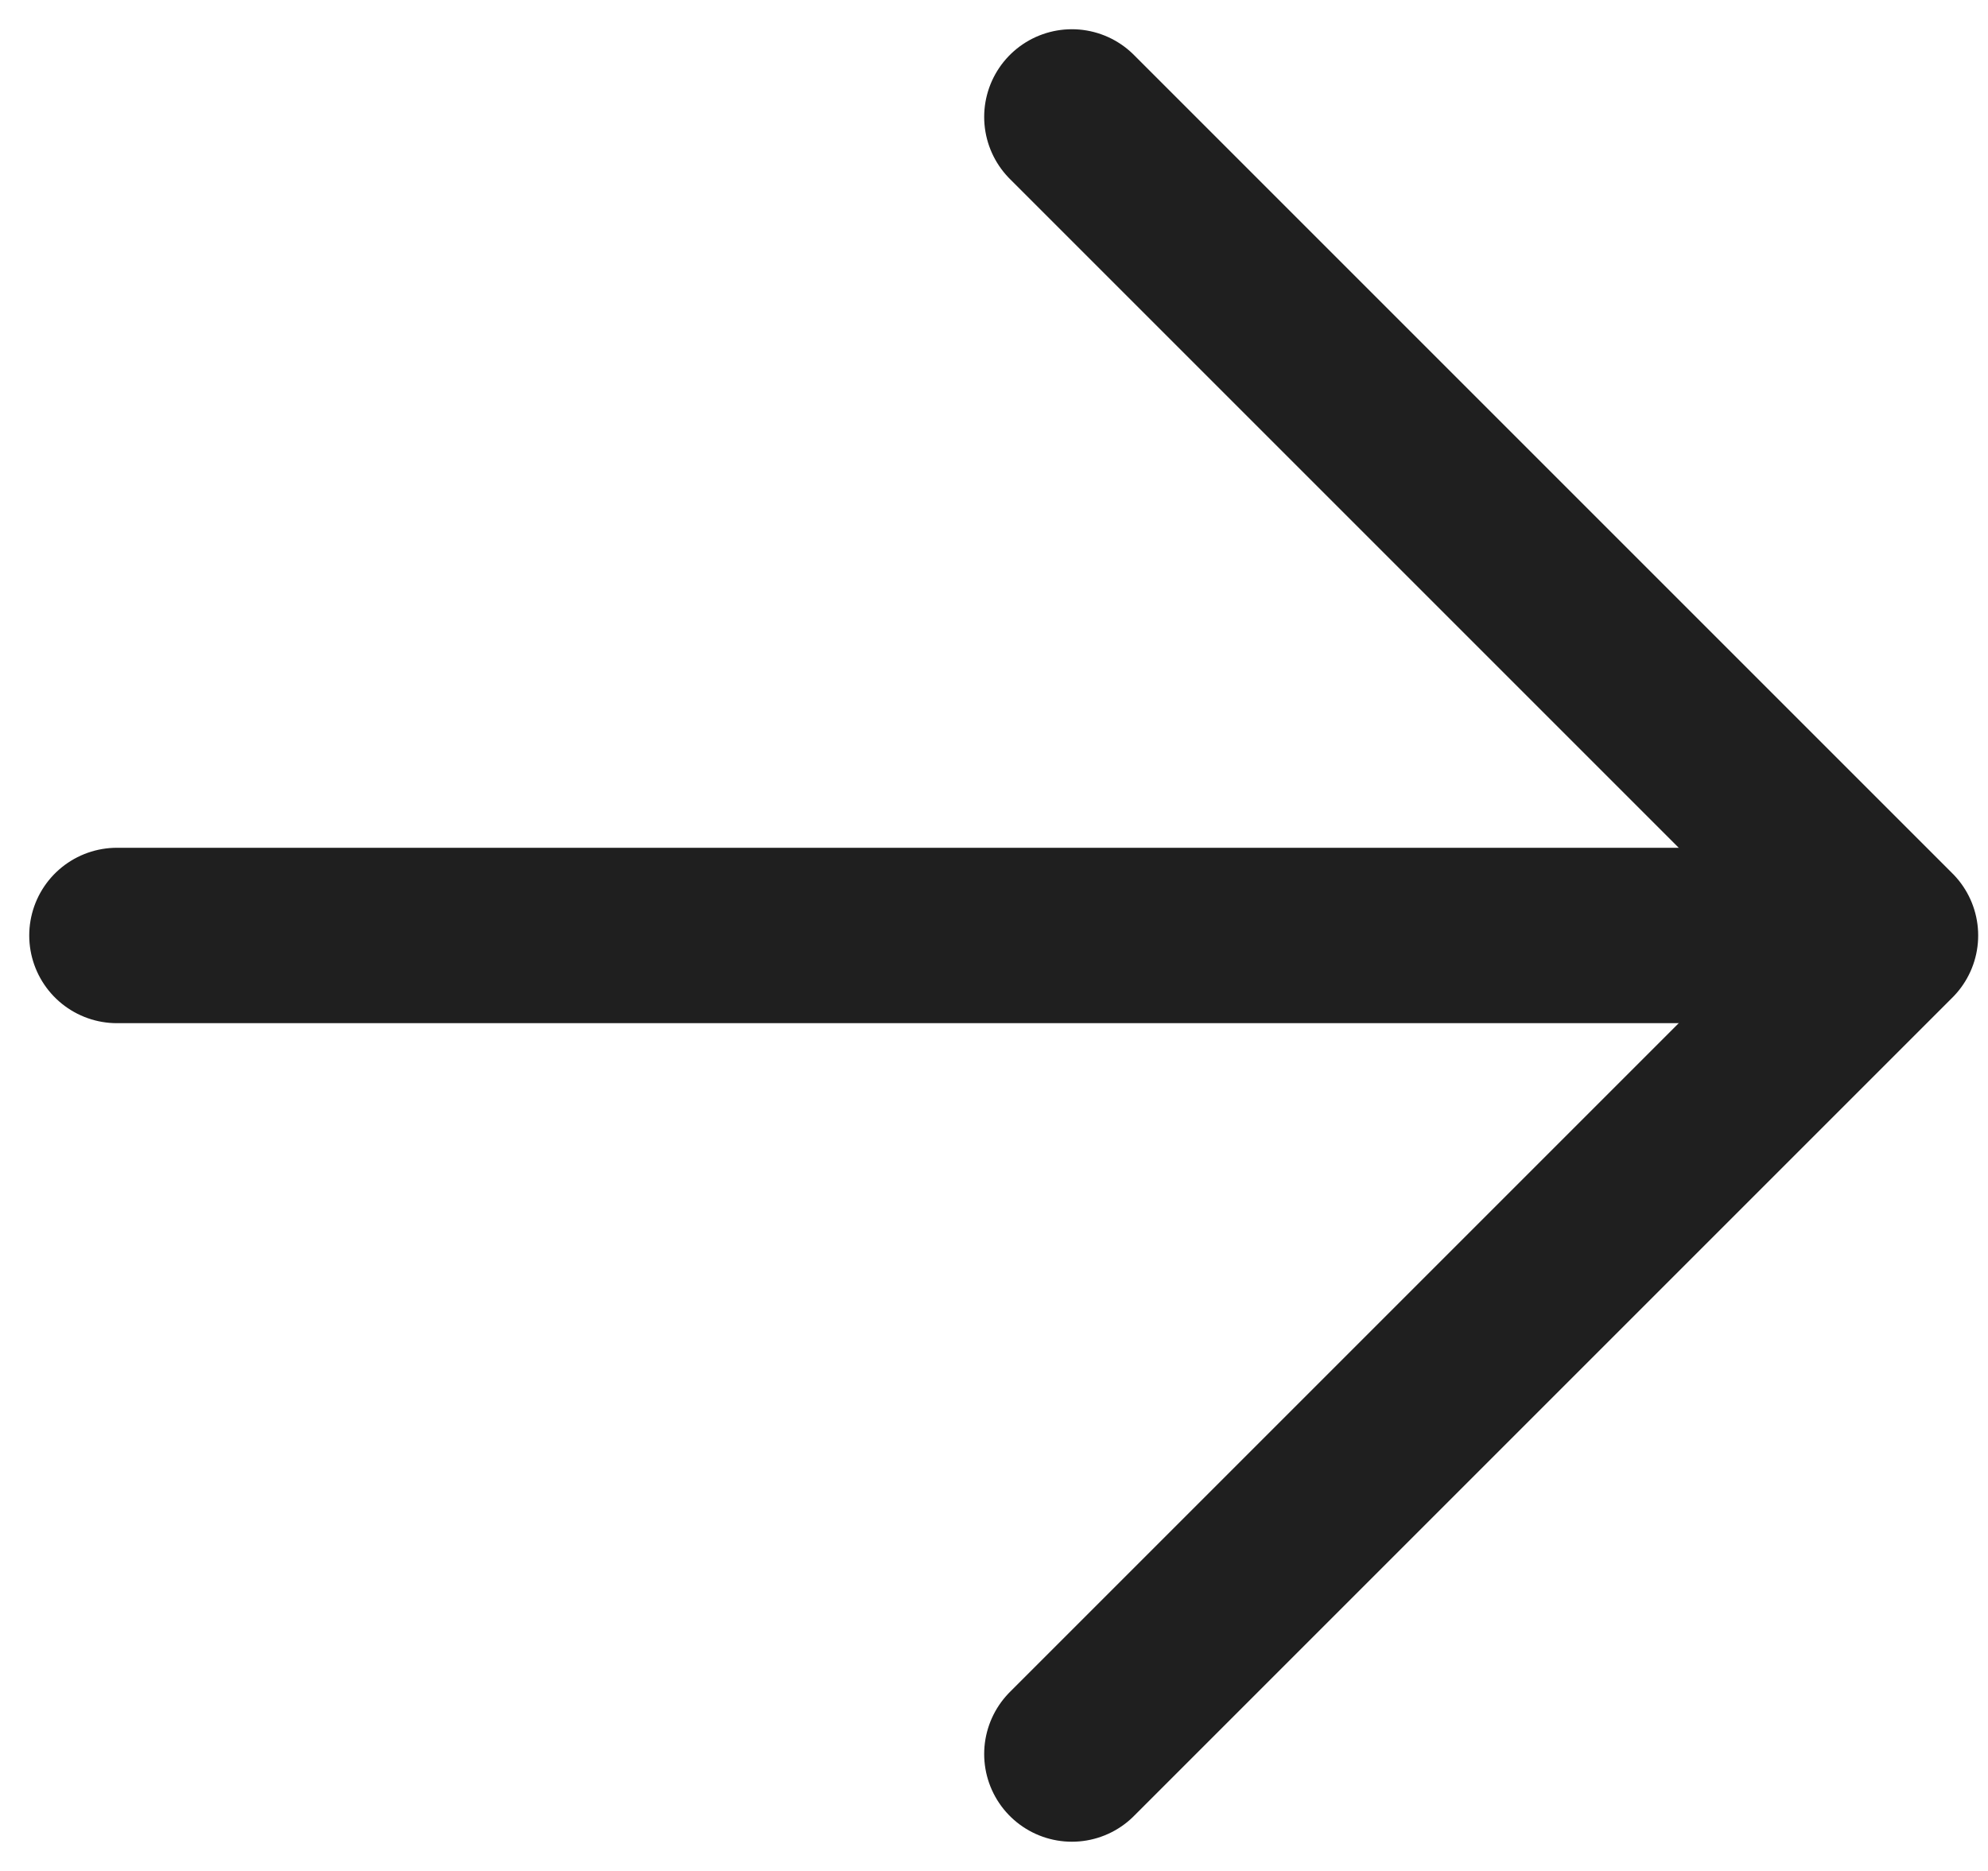 <svg width="17" height="16" viewBox="0 0 17 16" fill="none" xmlns="http://www.w3.org/2000/svg">
<g id="Icon">
<path id="Vector" d="M1 8L15 8" stroke="#1F1F1F" stroke-width="1.5" stroke-linecap="round" stroke-linejoin="round"/>
<path id="Vector_2" d="M9.166 15L16.166 8L9.166 1" stroke="#1F1F1F" stroke-width="1.5" stroke-linecap="round" stroke-linejoin="round"/>
</g>
</svg>
